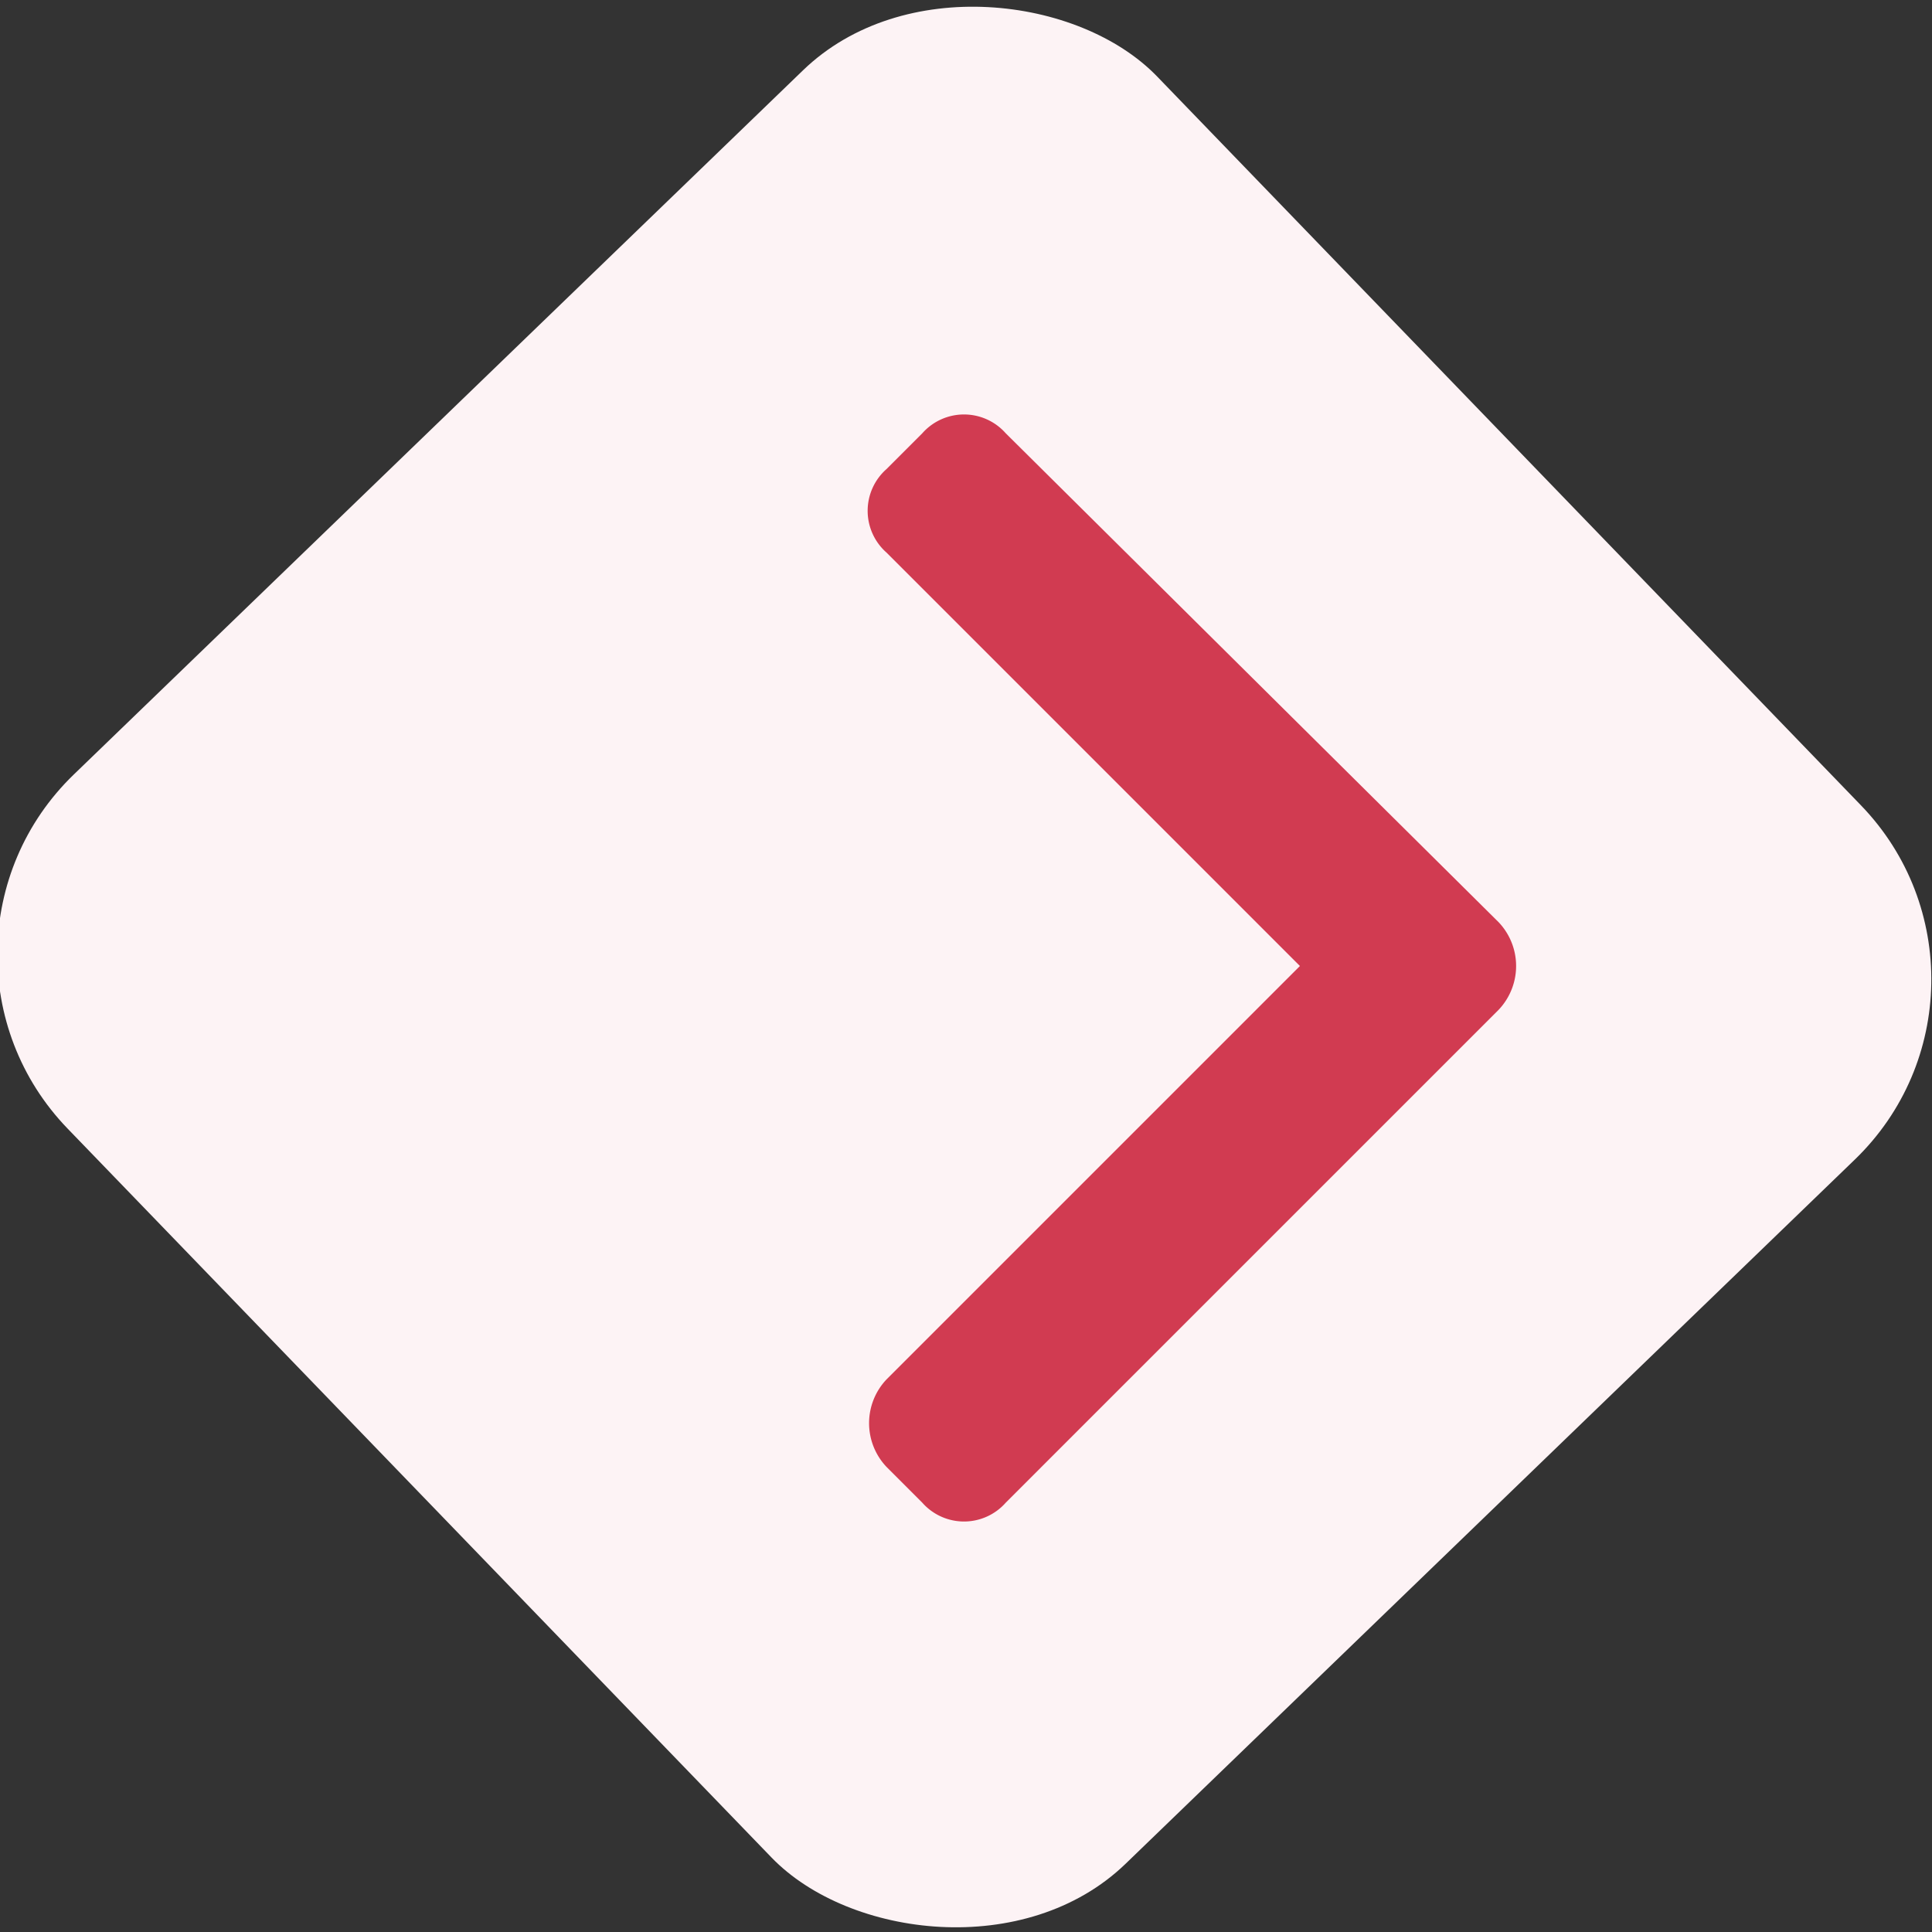 <?xml version="1.0" encoding="UTF-8"?> <svg xmlns="http://www.w3.org/2000/svg" viewBox="0 0 48.6 48.6"><rect x="0" y="0" width="48.6" height="48.6" fill="#333333" stroke="none"/><rect x="5.3" y="5.2" width="38.1" height="38.09" rx="6.3" transform="translate(-10.1 23.8) rotate(-44)" fill="#fdf3f5"></rect><path d="M37.8,23.2,25.4,10.9a1.4,1.4,0,0,0-2.1,0l-.9.9a1.4,1.4,0,0,0,0,2.1L32.8,24.3,22.4,34.7a1.6,1.6,0,0,0,0,2.2l.9.9a1.4,1.4,0,0,0,2.1,0L37.8,25.4a1.6,1.6,0,0,0,0-2.2Z" transform="translate(-0.1 0)" fill="#d13b51"></path></svg> 